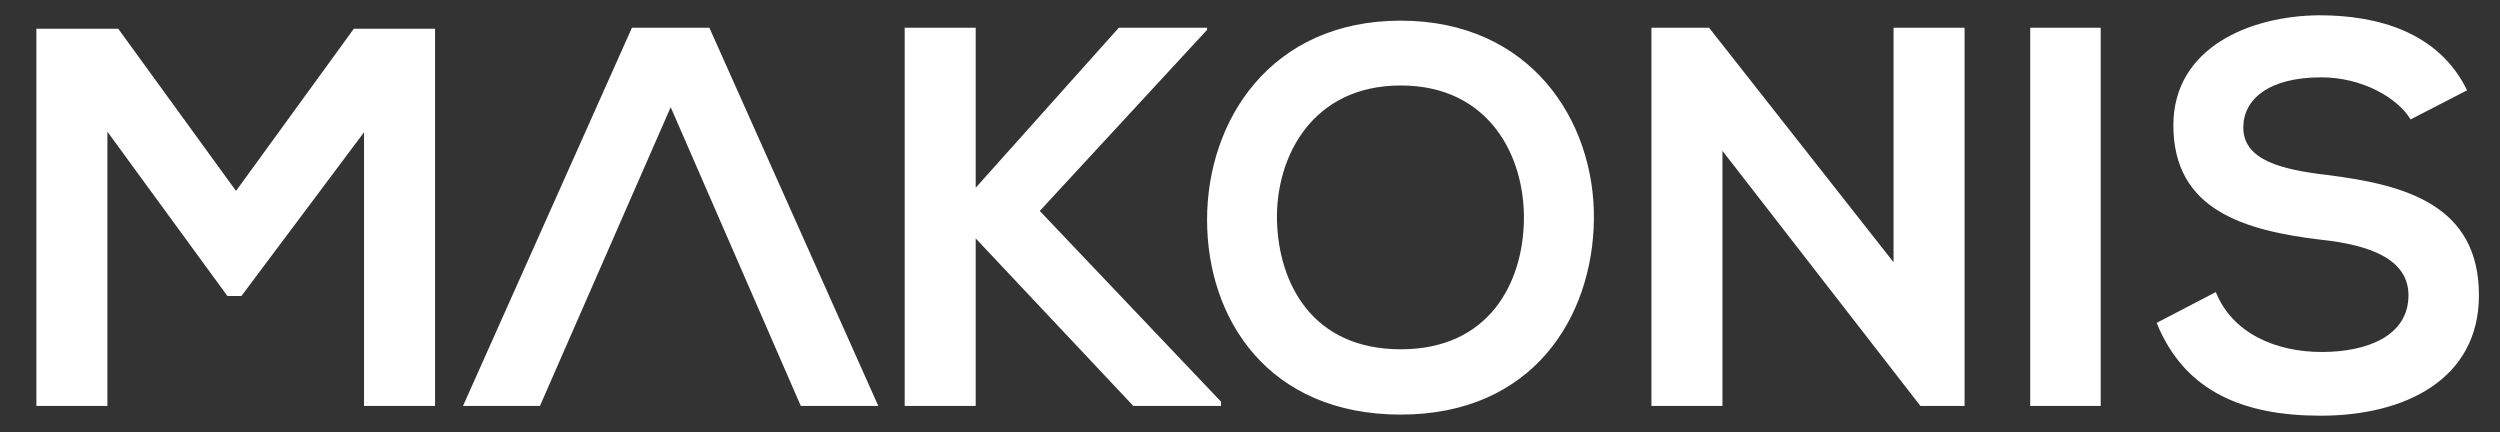 <?xml version="1.0" encoding="utf-8"?>
<svg xmlns="http://www.w3.org/2000/svg" height="150" overflow="hidden" width="868">
  <rect width="100%" height="100%" fill="#333333" stroke="none"/>
  <defs>
    <clipPath id="clip0">
      <rect height="150" width="868" x="206" y="201"/>
    </clipPath>
  </defs>
  <g clip-path="url(#clip0)" transform="translate(-206 -201)">
    <path d="M523.677-317.499C581.16-317.499 632.971-287.361 670.261-238.645 704.401-194.04 726.375-133.707 729.06-66.908L729.334-53.072 729.334-39.235 509.84-39.235C509.84-106.253 498.278-167.353 456.522-221.904 450.631-229.576 444.357-236.727 437.699-243.276 444.932-249.303 452.577-254.701 460.659-259.277 466.906-252.838 472.824-245.961 478.441-238.645 512.58-194.04 534.527-133.707 537.212-66.908L701.359-66.908C698.756-127.487 678.974-181.902 648.342-221.904 616.231-263.88 572.118-289.827 523.677-289.827 497.182-289.827 471.975-282.073 449.316-268.154L449.179-268.099C447.335-266.948 445.499-265.761 443.672-264.537L443.562-264.455 443.288-264.291 441.836-263.304 441.644-263.167 441.48-263.058 439.781-261.825 439.672-261.77 437.918-260.482 437.891-260.482 437.534-260.208 436.11-259.14 436.055-259.112 435.754-258.893 434.356-257.797 434.192-257.688 434-257.523 433.644-257.249 432.603-256.427 432.383-256.263 432.246-256.153 431.534-255.578 430.849-255.03 430.548-254.783 430.493-254.728 430.164-254.454 429.452-253.879 429.123-253.578 428.767-253.304 428.438-253.002 427.753-252.427C417.369-243.577 407.724-233.33 398.984-221.904 368.325-181.847 348.543-127.405 345.967-66.771L345.666-39.235 126.172-39.235 126.172-53.072C127.515-120.446 143.626-184.313 185.217-238.645 222.507-287.361 274.346-317.499 331.829-317.499 366.516-317.499 399.121-306.512 427.753-287.114 456.358-306.512 488.99-317.499 523.677-317.499ZM318.267-66.881C320.952-133.68 342.926-194.04 377.065-238.645 385.586-249.769 394.874-259.934 404.82-269.003 382.517-282.374 357.776-289.827 331.829-289.827 283.388-289.827 239.275-263.88 207.136-221.904 176.504-181.902 156.75-127.487 154.119-66.908Z" fill="#FFFFFF" fill-rule="evenodd" transform="matrix(1 0 0 1.003 206 201)"/>
    <path d="M836.957 41.345C832.464 33.865 820.134 26.769 805.941 26.769 787.639 26.769 778.871 34.413 778.871 44.14 778.871 55.538 792.324 58.716 807.996 60.579 835.286 63.949 860.684 71.046 860.684 102.226 860.684 131.378 834.902 143.899 805.777 143.899 779.063 143.899 758.514 135.68 748.787 111.76L769.336 101.102C775.145 115.487 790.269 121.843 806.133 121.843 821.641 121.843 836.217 116.418 836.217 102.226 836.217 89.896 823.312 84.855 805.941 82.992 779.227 79.813 754.596 72.717 754.596 43.4 754.596 16.494 781.118 5.48 805.201 5.288 825.559 5.288 846.684 11.069 856.575 31.262ZM704.894 140.529 704.894 9.59 729.361 9.59 729.361 140.529ZM657.439 9.59 682.098 9.59 682.098 140.529 666.782 140.529 598.038 52.222 598.038 140.529 573.379 140.529 573.379 9.59 593.38 9.59 657.439 90.773ZM553.405 75.895C553.021 109.706 532.28 143.516 486.332 143.516 440.384 143.516 419.095 110.473 419.095 76.087 419.095 41.729 441.124 7.151 486.332 7.151 531.349 7.151 553.761 41.729 553.405 75.895ZM443.37 76.471C443.946 97.951 455.508 120.912 486.332 120.912 517.156 120.912 528.746 97.76 529.102 76.279 529.485 54.223 517.156 29.591 486.332 29.591 455.508 29.591 442.822 54.414 443.37 76.471ZM419.095 10.329 361.009 73.018 423.945 139.05 423.945 140.529 393.504 140.529 338.761 82.526 338.761 140.529 314.102 140.529 314.102 9.59 338.761 9.59 338.761 64.99 388.463 9.59 419.095 9.59ZM232.864 37.098 187.464 140.529 160.75 140.529 219.411 9.59 246.29 9.59 304.951 140.529 278.045 140.529ZM126.392 45.784 83.814 102.472 78.964 102.472 37.29 45.592 37.29 140.529 12.631 140.529 12.631 9.946 41.044 9.946 81.95 66.086 122.857 9.946 151.051 9.946 151.051 140.529 126.392 140.529Z" fill="#FFFFFF" fill-rule="evenodd" transform="matrix(1 0 0 1.003 206 201)"/>
  </g>
</svg>